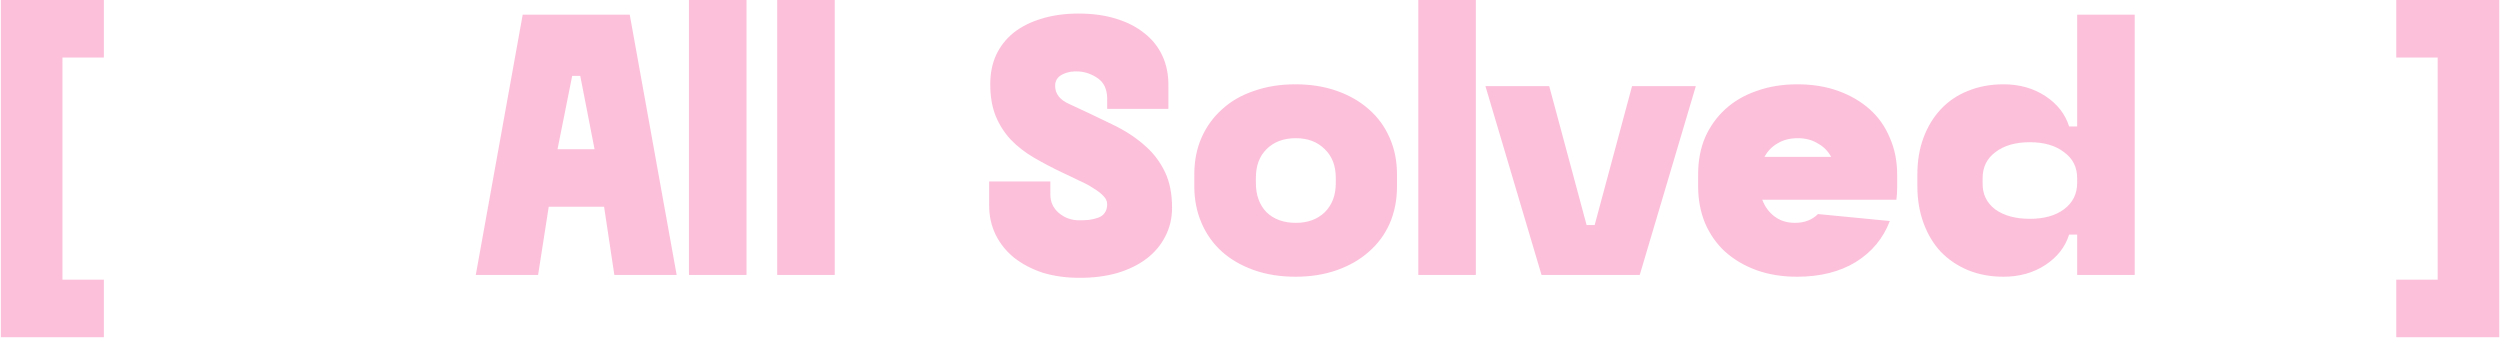 <svg width="1255" height="170" viewBox="0 0 1255 170" fill="none" xmlns="http://www.w3.org/2000/svg">
<path d="M0.441 169.28V-1.09673e-05H52.145V28.888H31.353V140.392H52.145V169.28H0.441ZM238.847 138L262.399 7.36H316.127L339.679 138H308.399L303.247 103.776H275.463L270.127 138H238.847ZM298.463 74.888L291.287 38.088H287.239L279.879 74.888H298.463ZM345.856 -1.09673e-05H374.744V138H345.856V-1.09673e-05Z" fill="#FCC0DA"/>
<path d="M390.153 -1.09673e-05H419.041V138H390.153V-1.09673e-05ZM496.557 91.08H527.285V97.704C527.285 101.384 528.695 104.451 531.517 106.904C534.461 109.357 537.834 110.584 541.637 110.584C543.354 110.584 545.01 110.523 546.605 110.4C548.322 110.155 549.855 109.787 551.205 109.296C552.677 108.805 553.781 108.008 554.517 106.904C555.375 105.8 555.805 104.328 555.805 102.488C555.805 101.016 555.191 99.667 553.965 98.44C552.738 97.091 551.082 95.803 548.997 94.576C547.034 93.227 544.642 91.939 541.821 90.712C539.122 89.363 536.301 88.013 533.357 86.664C528.205 84.211 523.421 81.696 519.005 79.12C514.589 76.544 510.725 73.539 507.413 70.104C504.223 66.669 501.709 62.744 499.869 58.328C498.029 53.789 497.109 48.453 497.109 42.32C497.109 36.8 498.09 31.893 500.053 27.6C502.138 23.184 505.082 19.443 508.885 16.376C512.81 13.309 517.471 10.979 522.869 9.384C528.389 7.667 534.583 6.808 541.453 6.808C548.445 6.808 554.701 7.667 560.221 9.384C565.863 11.101 570.647 13.555 574.573 16.744C578.498 19.811 581.503 23.613 583.589 28.152C585.674 32.691 586.655 37.843 586.533 43.608V54.648H555.805V49.128C555.682 44.712 554.149 41.461 551.205 39.376C548.261 37.291 545.071 36.125 541.637 35.88C538.57 35.635 535.81 36.125 533.357 37.352C530.903 38.579 529.677 40.48 529.677 43.056C529.677 47.104 532.069 50.171 536.853 52.256C544.335 55.691 551.45 59.064 558.197 62.376C564.943 65.565 570.709 69.368 575.493 73.784C579.418 77.341 582.546 81.573 584.877 86.48C587.207 91.387 588.373 97.336 588.373 104.328C588.373 109.603 587.207 114.448 584.877 118.864C582.669 123.157 579.541 126.837 575.493 129.904C571.445 132.971 566.538 135.363 560.773 137.08C555.13 138.675 548.874 139.472 542.005 139.472C535.258 139.472 529.063 138.613 523.421 136.896C517.901 135.056 513.117 132.541 509.069 129.352C505.143 126.163 502.077 122.36 499.869 117.944C497.661 113.405 496.557 108.499 496.557 103.224V91.08ZM599.538 87.584C599.538 80.715 600.764 74.52 603.218 69C605.671 63.48 609.106 58.757 613.522 54.832C617.938 50.784 623.274 47.717 629.53 45.632C635.786 43.424 642.716 42.32 650.322 42.32C657.927 42.32 664.858 43.424 671.114 45.632C677.37 47.84 682.706 50.907 687.122 54.832C691.66 58.757 695.156 63.541 697.61 69.184C700.063 74.704 701.29 80.837 701.29 87.584V93.656C701.29 100.403 700.063 106.597 697.61 112.24C695.156 117.76 691.66 122.483 687.122 126.408C682.706 130.333 677.37 133.4 671.114 135.608C664.858 137.816 657.927 138.92 650.322 138.92C642.716 138.92 635.786 137.816 629.53 135.608C623.274 133.4 617.938 130.333 613.522 126.408C609.106 122.483 605.671 117.699 603.218 112.056C600.764 106.413 599.538 100.219 599.538 93.472V87.584ZM630.45 91.816C630.45 97.949 632.228 102.856 635.786 106.536C639.466 110.093 644.372 111.872 650.506 111.872C656.516 111.872 661.362 110.093 665.042 106.536C668.722 102.856 670.562 98.011 670.562 92V89.24C670.562 83.229 668.722 78.445 665.042 74.888C661.362 71.208 656.516 69.368 650.506 69.368C644.372 69.368 639.466 71.208 635.786 74.888C632.228 78.445 630.45 83.229 630.45 89.24V91.816ZM711.988 -1.09673e-05H740.876V138H711.988V-1.09673e-05ZM851.306 43.24L823.154 138H773.842L745.69 43.24H777.706L796.474 112.976H800.522L819.29 43.24H851.306ZM948.691 110.952C945.379 119.661 939.675 126.531 931.579 131.56C923.483 136.467 913.669 138.92 902.139 138.92C894.656 138.92 887.848 137.816 881.715 135.608C875.704 133.4 870.491 130.333 866.075 126.408C861.781 122.483 858.408 117.699 855.955 112.056C853.624 106.413 852.459 100.219 852.459 93.472V87.584C852.459 80.715 853.624 74.52 855.955 69C858.408 63.48 861.781 58.757 866.075 54.832C870.491 50.784 875.765 47.717 881.899 45.632C888.032 43.424 894.84 42.32 902.323 42.32C909.805 42.32 916.613 43.424 922.747 45.632C928.88 47.84 934.155 50.907 938.571 54.832C942.987 58.757 946.36 63.541 948.691 69.184C951.144 74.704 952.371 80.837 952.371 87.584C952.371 89.669 952.371 91.816 952.371 94.024C952.371 96.109 952.248 98.195 952.003 100.28H884.659C886.008 103.837 888.093 106.659 890.915 108.744C893.736 110.829 897.109 111.872 901.035 111.872C905.819 111.872 909.683 110.4 912.627 107.456L948.691 110.952ZM919.251 78.752C917.656 75.808 915.387 73.539 912.443 71.944C909.621 70.227 906.309 69.368 902.507 69.368C898.581 69.368 895.208 70.227 892.387 71.944C889.565 73.539 887.357 75.808 885.763 78.752H919.251ZM1042.74 117.76H1038.7C1036.73 124.016 1032.75 129.107 1026.74 133.032C1020.73 136.957 1013.73 138.92 1005.76 138.92C999.26 138.92 993.31 137.816 987.913 135.608C982.638 133.4 978.1 130.333 974.297 126.408C970.617 122.483 967.734 117.699 965.649 112.056C963.564 106.413 962.521 100.219 962.521 93.472V87.584C962.521 80.715 963.564 74.52 965.649 69C967.734 63.48 970.617 58.757 974.297 54.832C978.1 50.784 982.638 47.717 987.913 45.632C993.31 43.424 999.26 42.32 1005.76 42.32C1013.73 42.32 1020.73 44.283 1026.74 48.208C1032.75 52.133 1036.73 57.224 1038.7 63.48H1042.74V7.36H1071.63V138H1042.74V117.76ZM995.273 91.816C995.15 97.336 997.236 101.752 1001.53 105.064C1005.94 108.253 1011.77 109.848 1019.01 109.848C1026.12 109.848 1031.83 108.253 1036.12 105.064C1040.54 101.752 1042.74 97.336 1042.74 91.816V89.424C1042.74 83.904 1040.54 79.549 1036.12 76.36C1031.83 73.048 1026.12 71.392 1019.01 71.392C1011.77 71.392 1006.01 73.048 1001.71 76.36C997.42 79.549 995.273 83.904 995.273 89.424V91.816ZM1202.92 140.392H1223.71V28.888H1202.92V-1.09673e-05H1254.63V169.28H1202.92V140.392Z" fill="#FCC0DA"/>
</svg>
